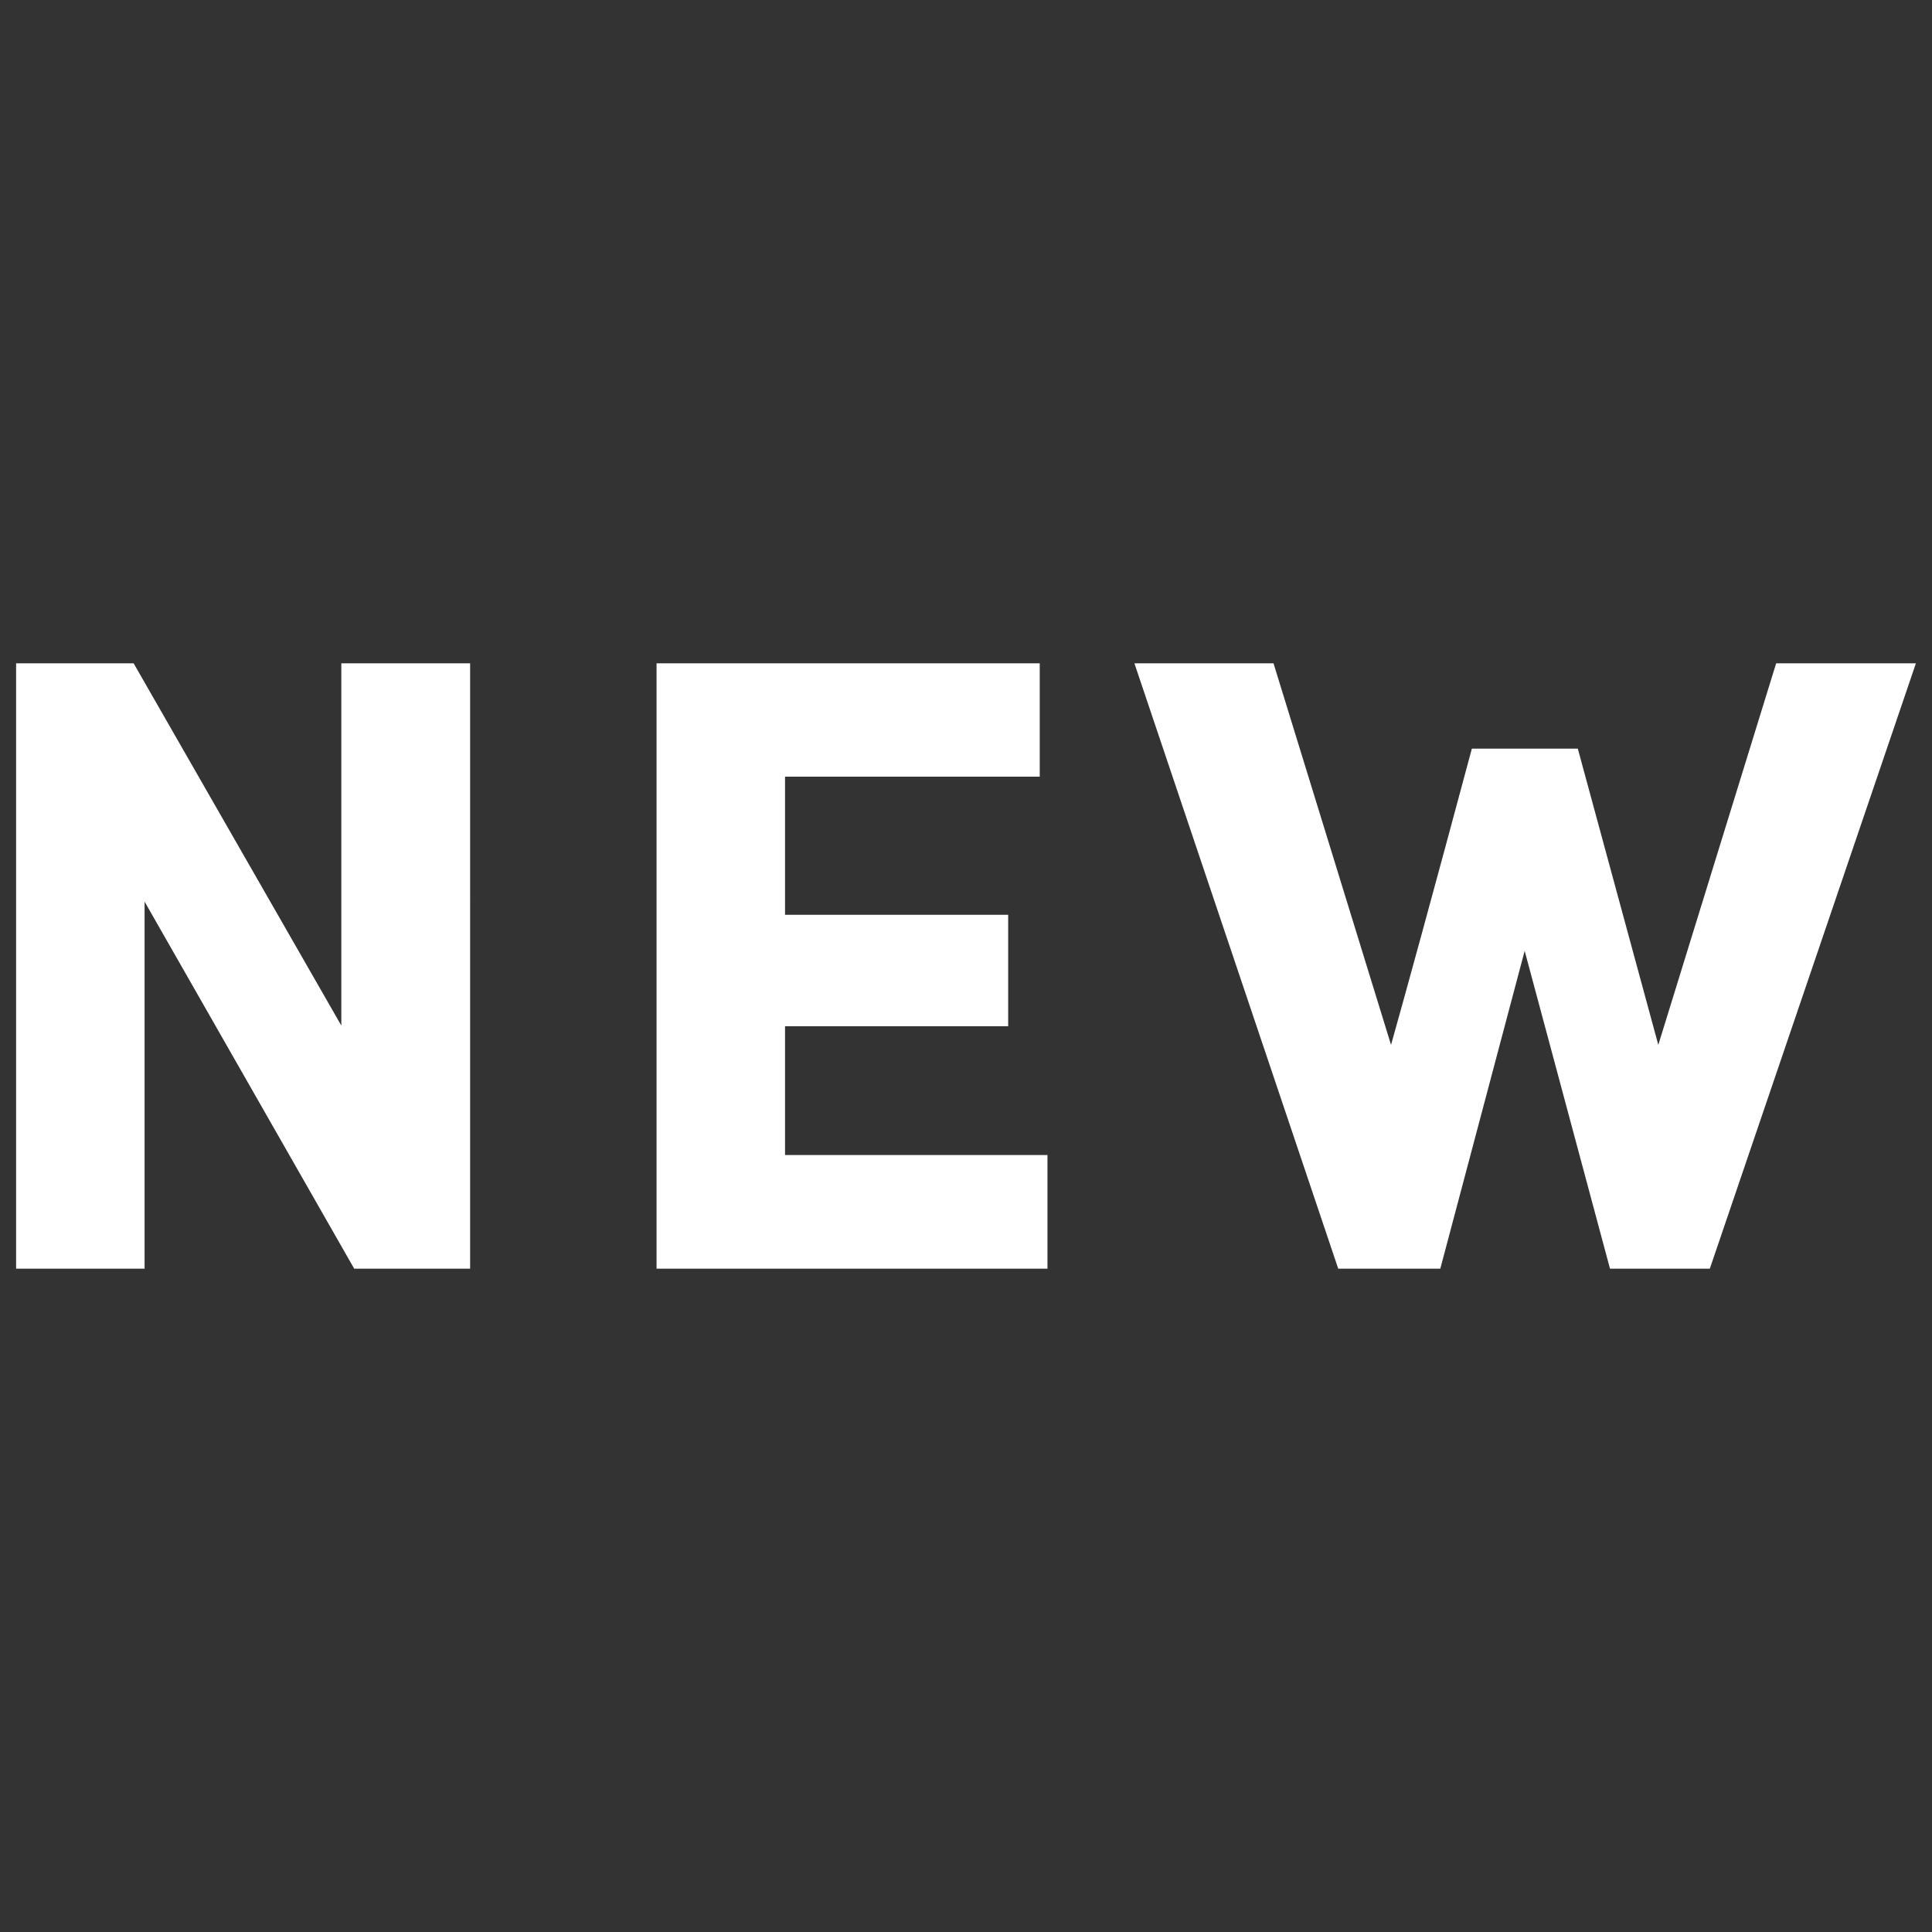 <svg id="Livello_1" data-name="Livello 1" xmlns="http://www.w3.org/2000/svg" viewBox="0 0 60 60"><rect x="0" y="0" width="60" height="60" fill="#333333" stroke="none"/><defs><style>.cls-1{fill:#fff;}</style></defs><title>mainmenu-new</title><path class="cls-1" d="M.5,39.4V20.6H4.15L10.6,31.85V20.6h4V39.4H11L4.49,28V39.4Z"/><path class="cls-1" d="M20.39,39.4V20.6h11.9v3.52H24.38v4.29h6.93v3.46H24.38v4h8.15V39.4Z"/><path class="cls-1" d="M35.23,20.6h4.32L43.2,32.45c.47-1.67,1.31-4.73,2.51-9.2H49l2.5,9.2L55.16,20.6H59.5L53.1,39.4H50l-2.65-9.87L44.73,39.4H41.56Z"/></svg>